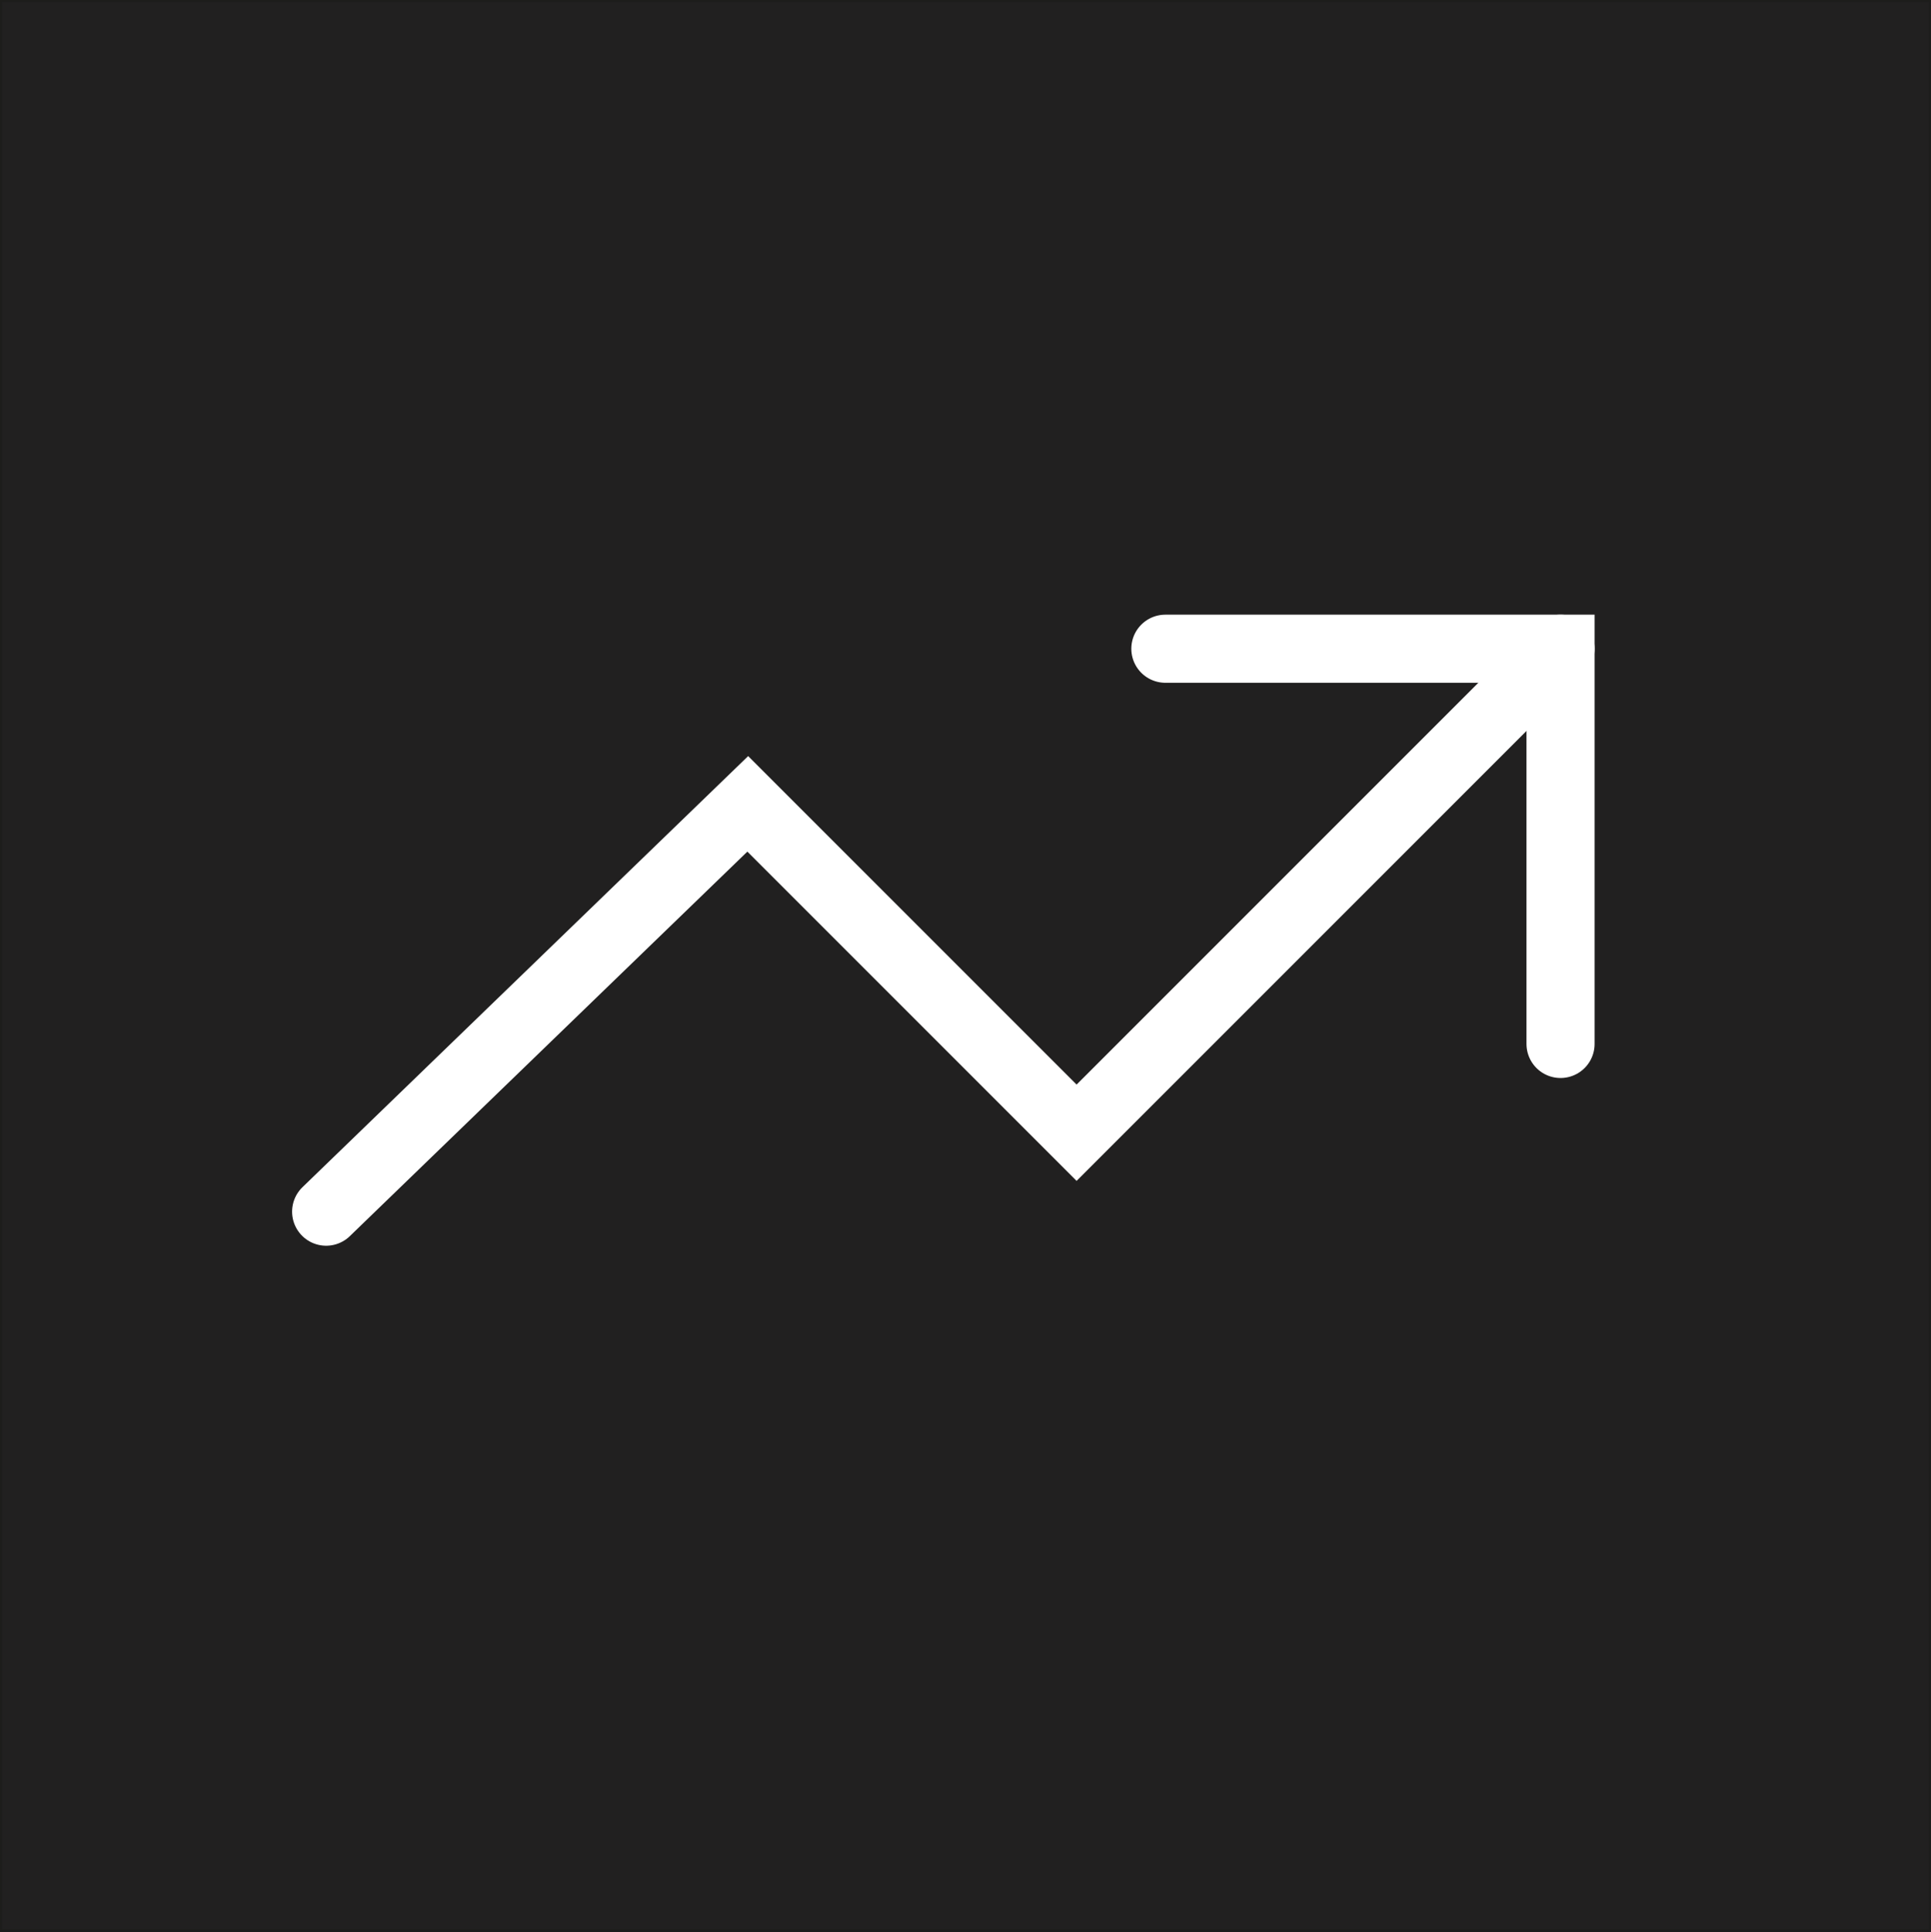 <svg xmlns="http://www.w3.org/2000/svg" id="Camada_1" data-name="Camada 1" viewBox="0 0 482 482.23"><rect x="0" y="0" width="482" height="482.23" fill="#808080" stroke="none"/><defs><style>      .cls-1 {        fill: #212020;        stroke: #1d1d1b;      }      .cls-1, .cls-2 {        stroke-miterlimit: 10;      }      .cls-2 {        fill: none;        stroke: #fff;        stroke-linecap: round;        stroke-width: 17px;      }    </style></defs><rect class="cls-1" width="482" height="482"></rect><g><polyline class="cls-2" points="81.41 302.41 186.65 200.63 268.73 282.71 389.53 161.91"></polyline><polyline class="cls-2" points="389.53 260.55 389.53 161.91 290.89 161.91"></polyline></g></svg>